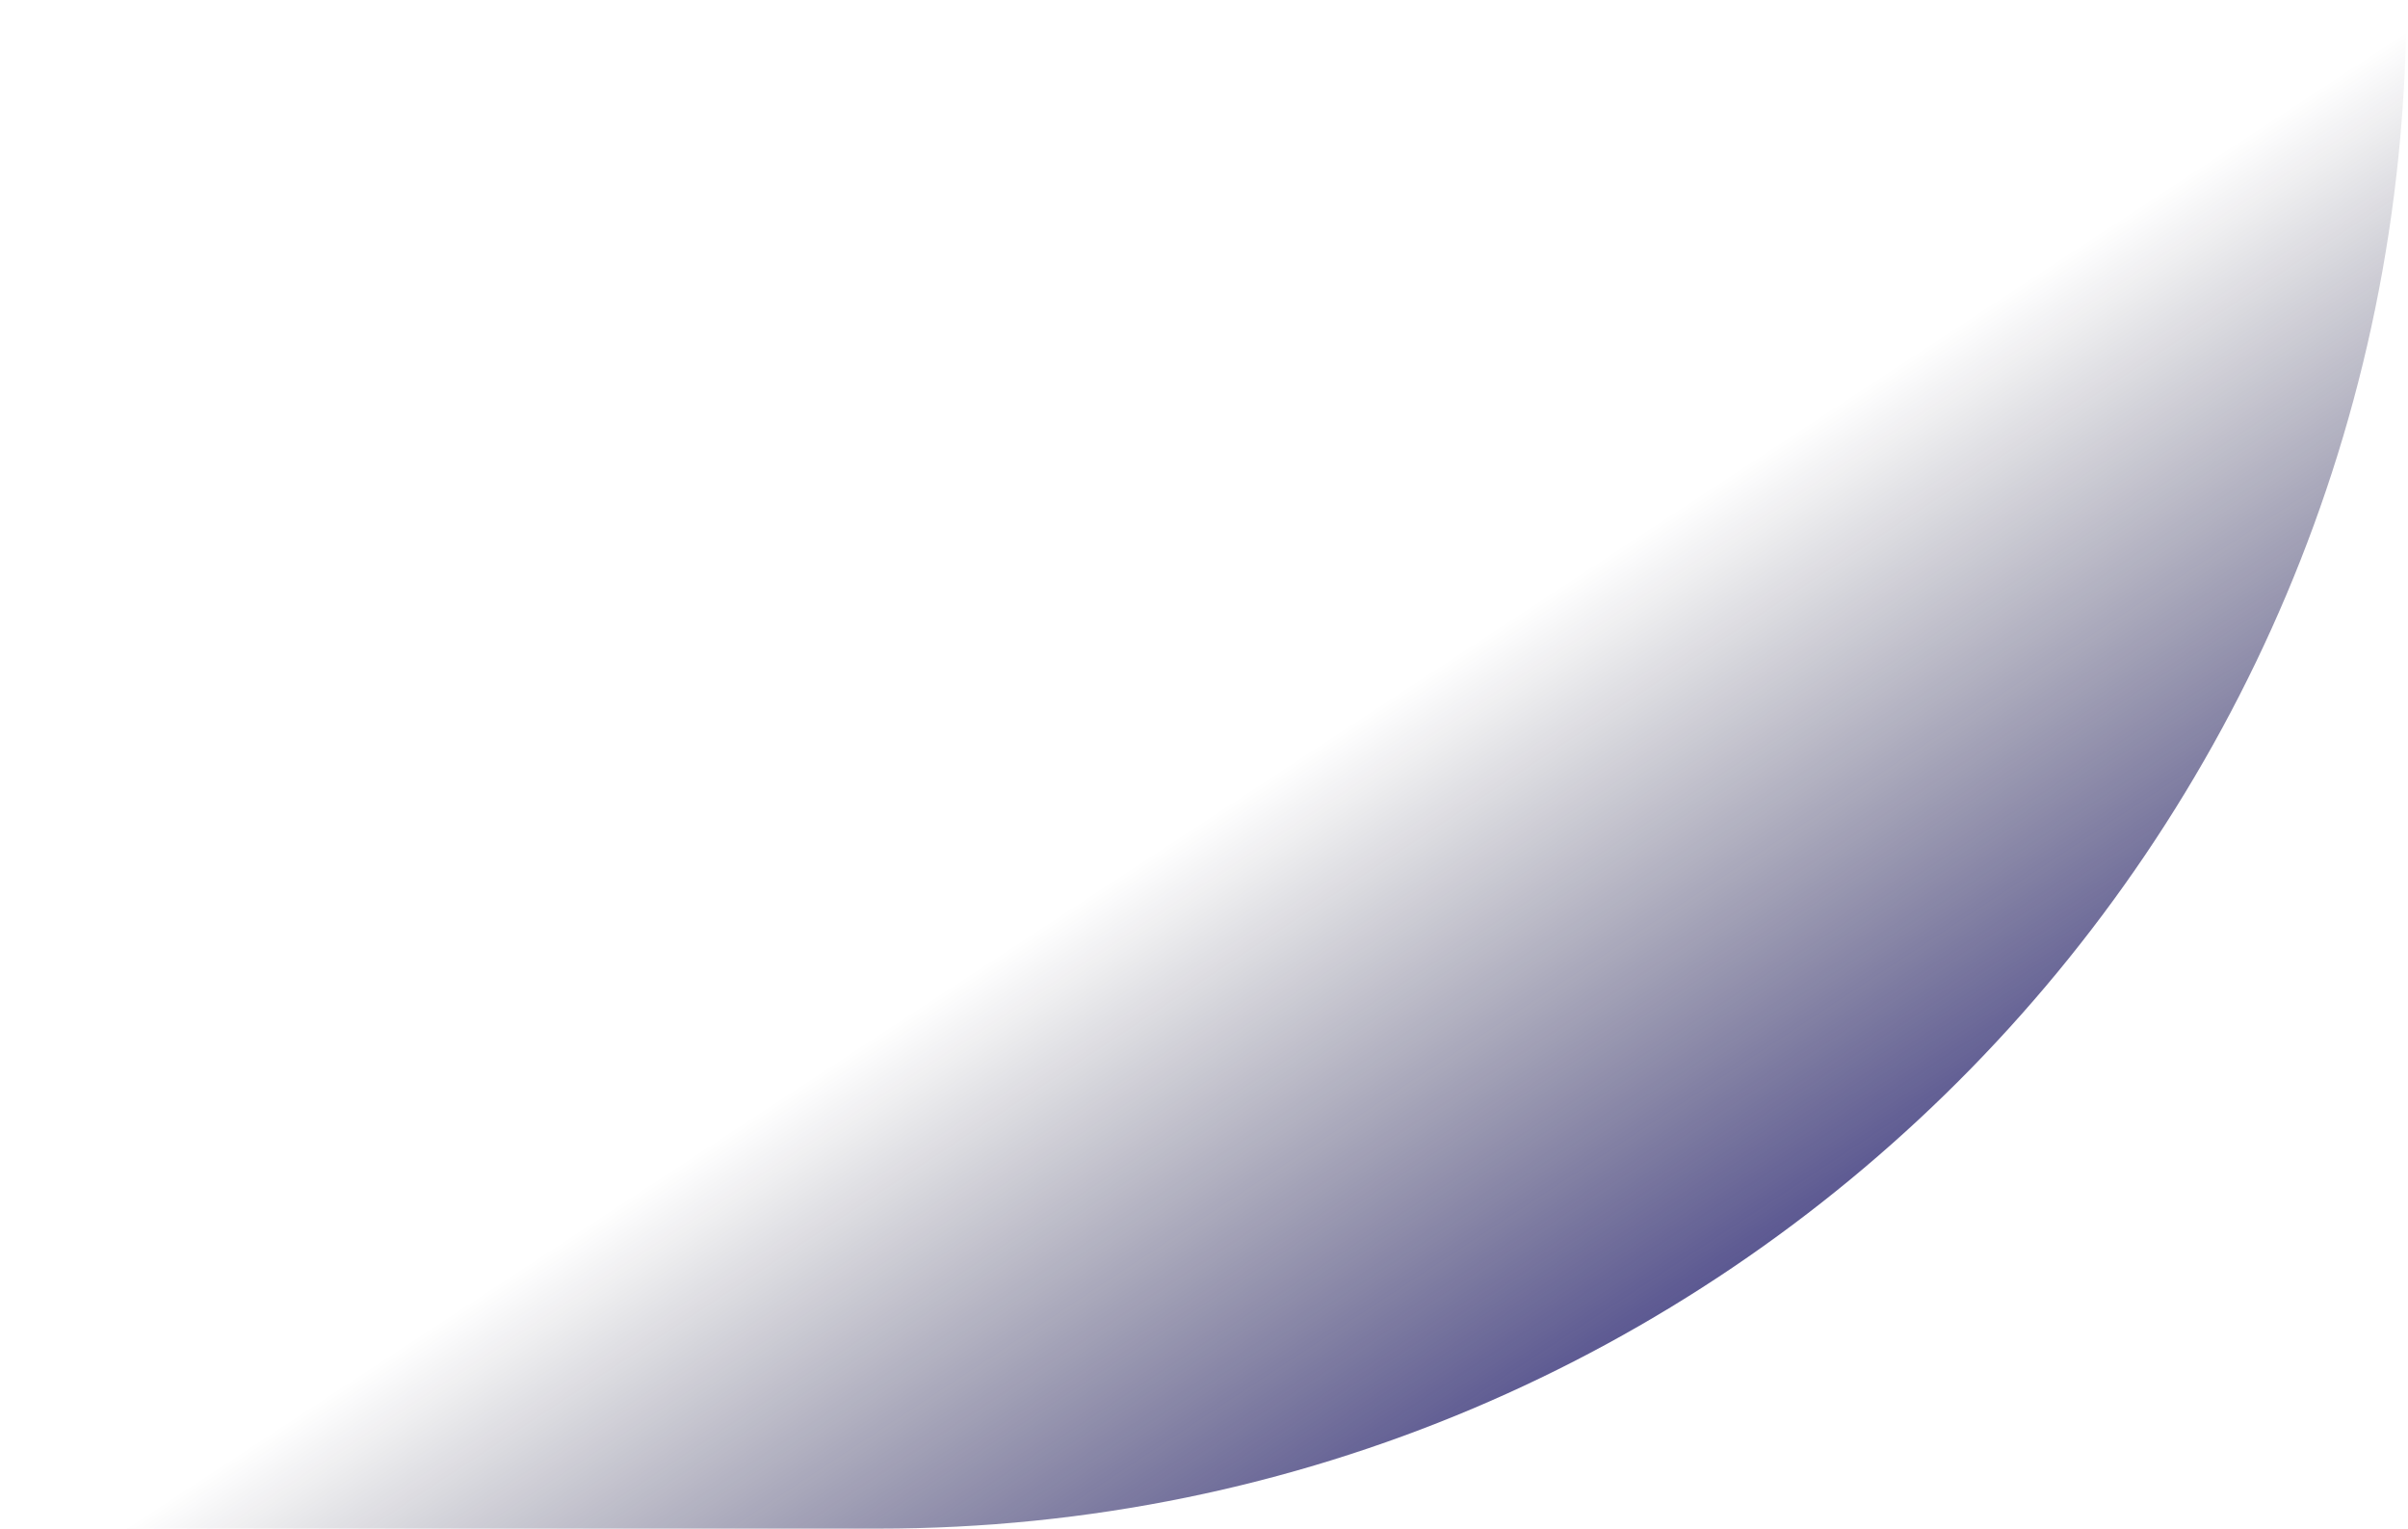 <svg width="739" height="469" viewBox="0 0 739 469" fill="none" xmlns="http://www.w3.org/2000/svg">
<path d="M269.5 469H0.5L738.5 0C738.5 259.022 528.522 469 269.5 469Z" fill="url(#paint0_linear_63_909)"/>
<defs>
<linearGradient id="paint0_linear_63_909" x1="599" y1="440" x2="443.5" y2="203" gradientUnits="userSpaceOnUse">
<stop stop-color="#241E84"/>
<stop offset="1" stop-color="#08071E" stop-opacity="0"/>
</linearGradient>
</defs>
</svg>

